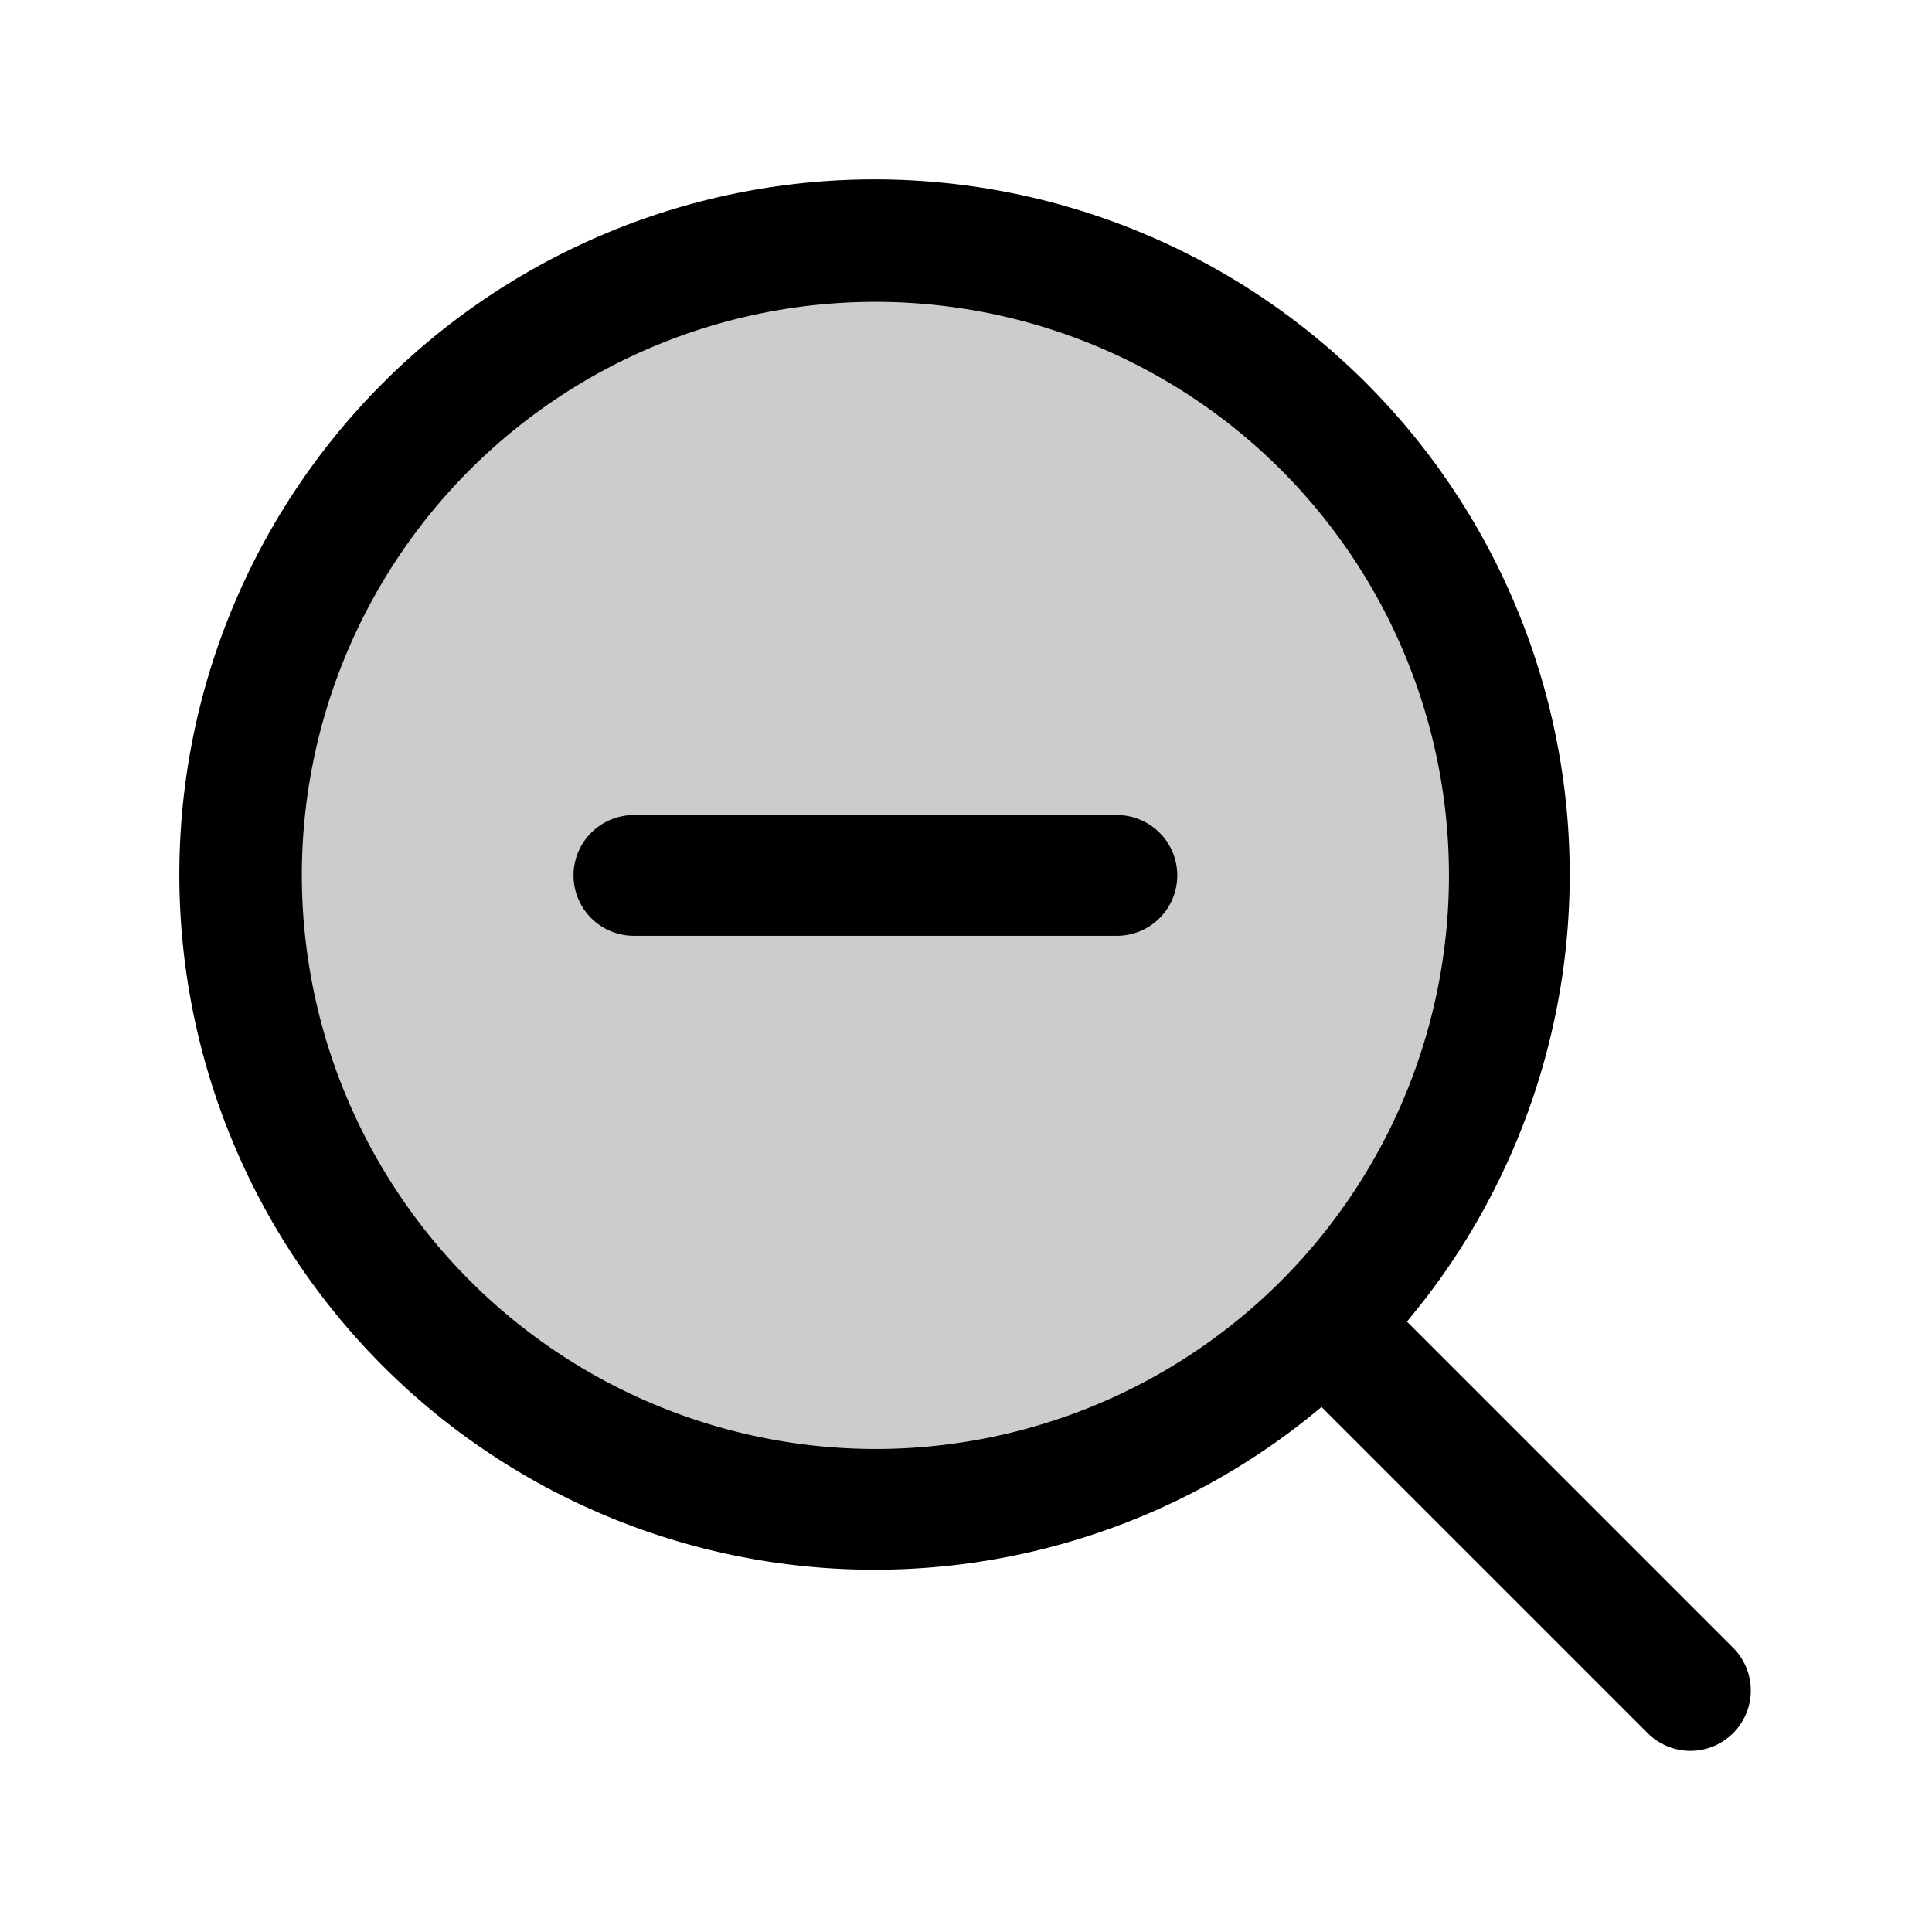 <?xml version="1.0" encoding="utf-8"?><!-- Uploaded to: SVG Repo, www.svgrepo.com, Generator: SVG Repo Mixer Tools -->
<svg fill="#000000" width="800px" height="800px" viewBox="0 0 256.001 256.001" id="Flat" xmlns="http://www.w3.org/2000/svg">
  <g opacity="0.2">
    <circle cx="115.995" cy="115.997" r="84"/>
  </g>
  <path d="M155.995,116a8,8,0,0,1-8,8h-64a8,8,0,1,1,0-16h64A8,8,0,0,1,155.995,116Zm73.651,113.655a8.001,8.001,0,0,1-11.314,0l-43.223-43.223a92.115,92.115,0,1,1,11.314-11.313l43.223,43.223A8,8,0,0,1,229.646,229.655ZM115.995,191.997a76,76,0,1,0-76-76A76.086,76.086,0,0,0,115.995,191.997Z"/>
</svg>